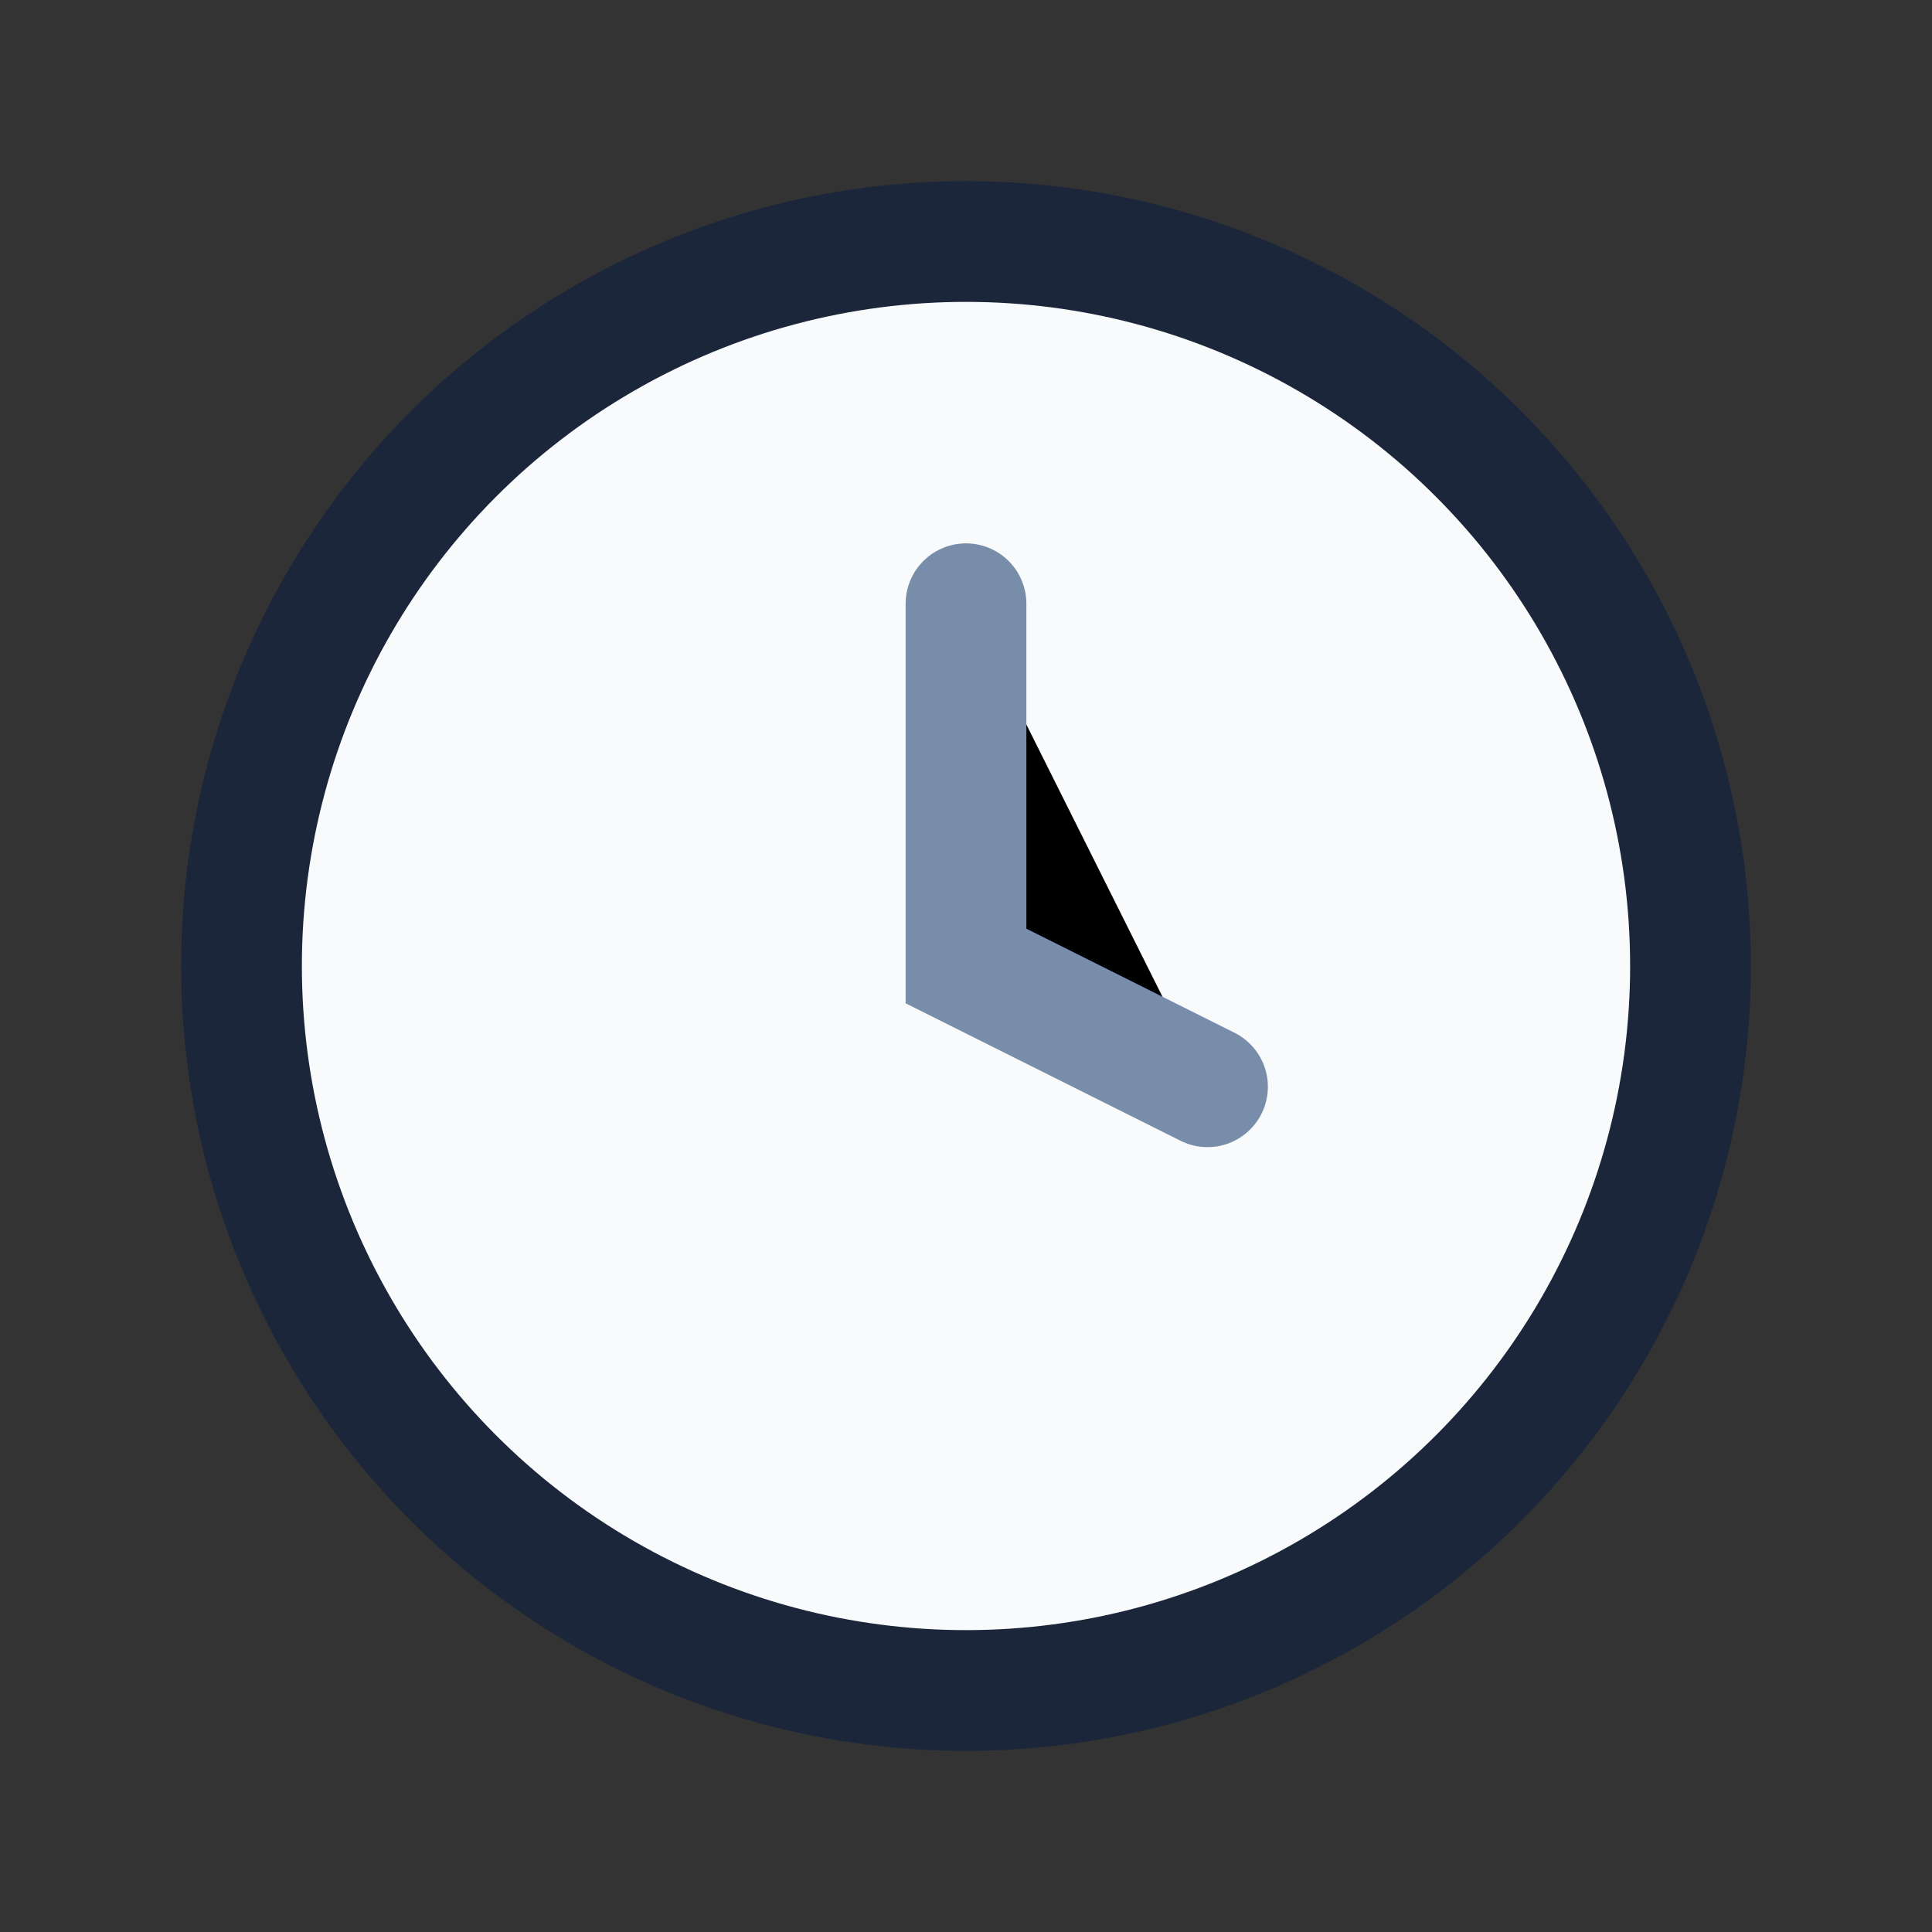 <?xml version="1.0" encoding="UTF-8"?>
<svg xmlns="http://www.w3.org/2000/svg" width="32" height="32" viewBox="0 0 32 32"><rect x="0" y="0" width="32" height="32" fill="#333333" stroke="none"/><circle cx="16" cy="16" r="12" fill="#F8FAFB" stroke="#1B263B" stroke-width="2"/><path d="M16 10v6l4 2" stroke="#778DA9" stroke-width="2" stroke-linecap="round"/></svg>